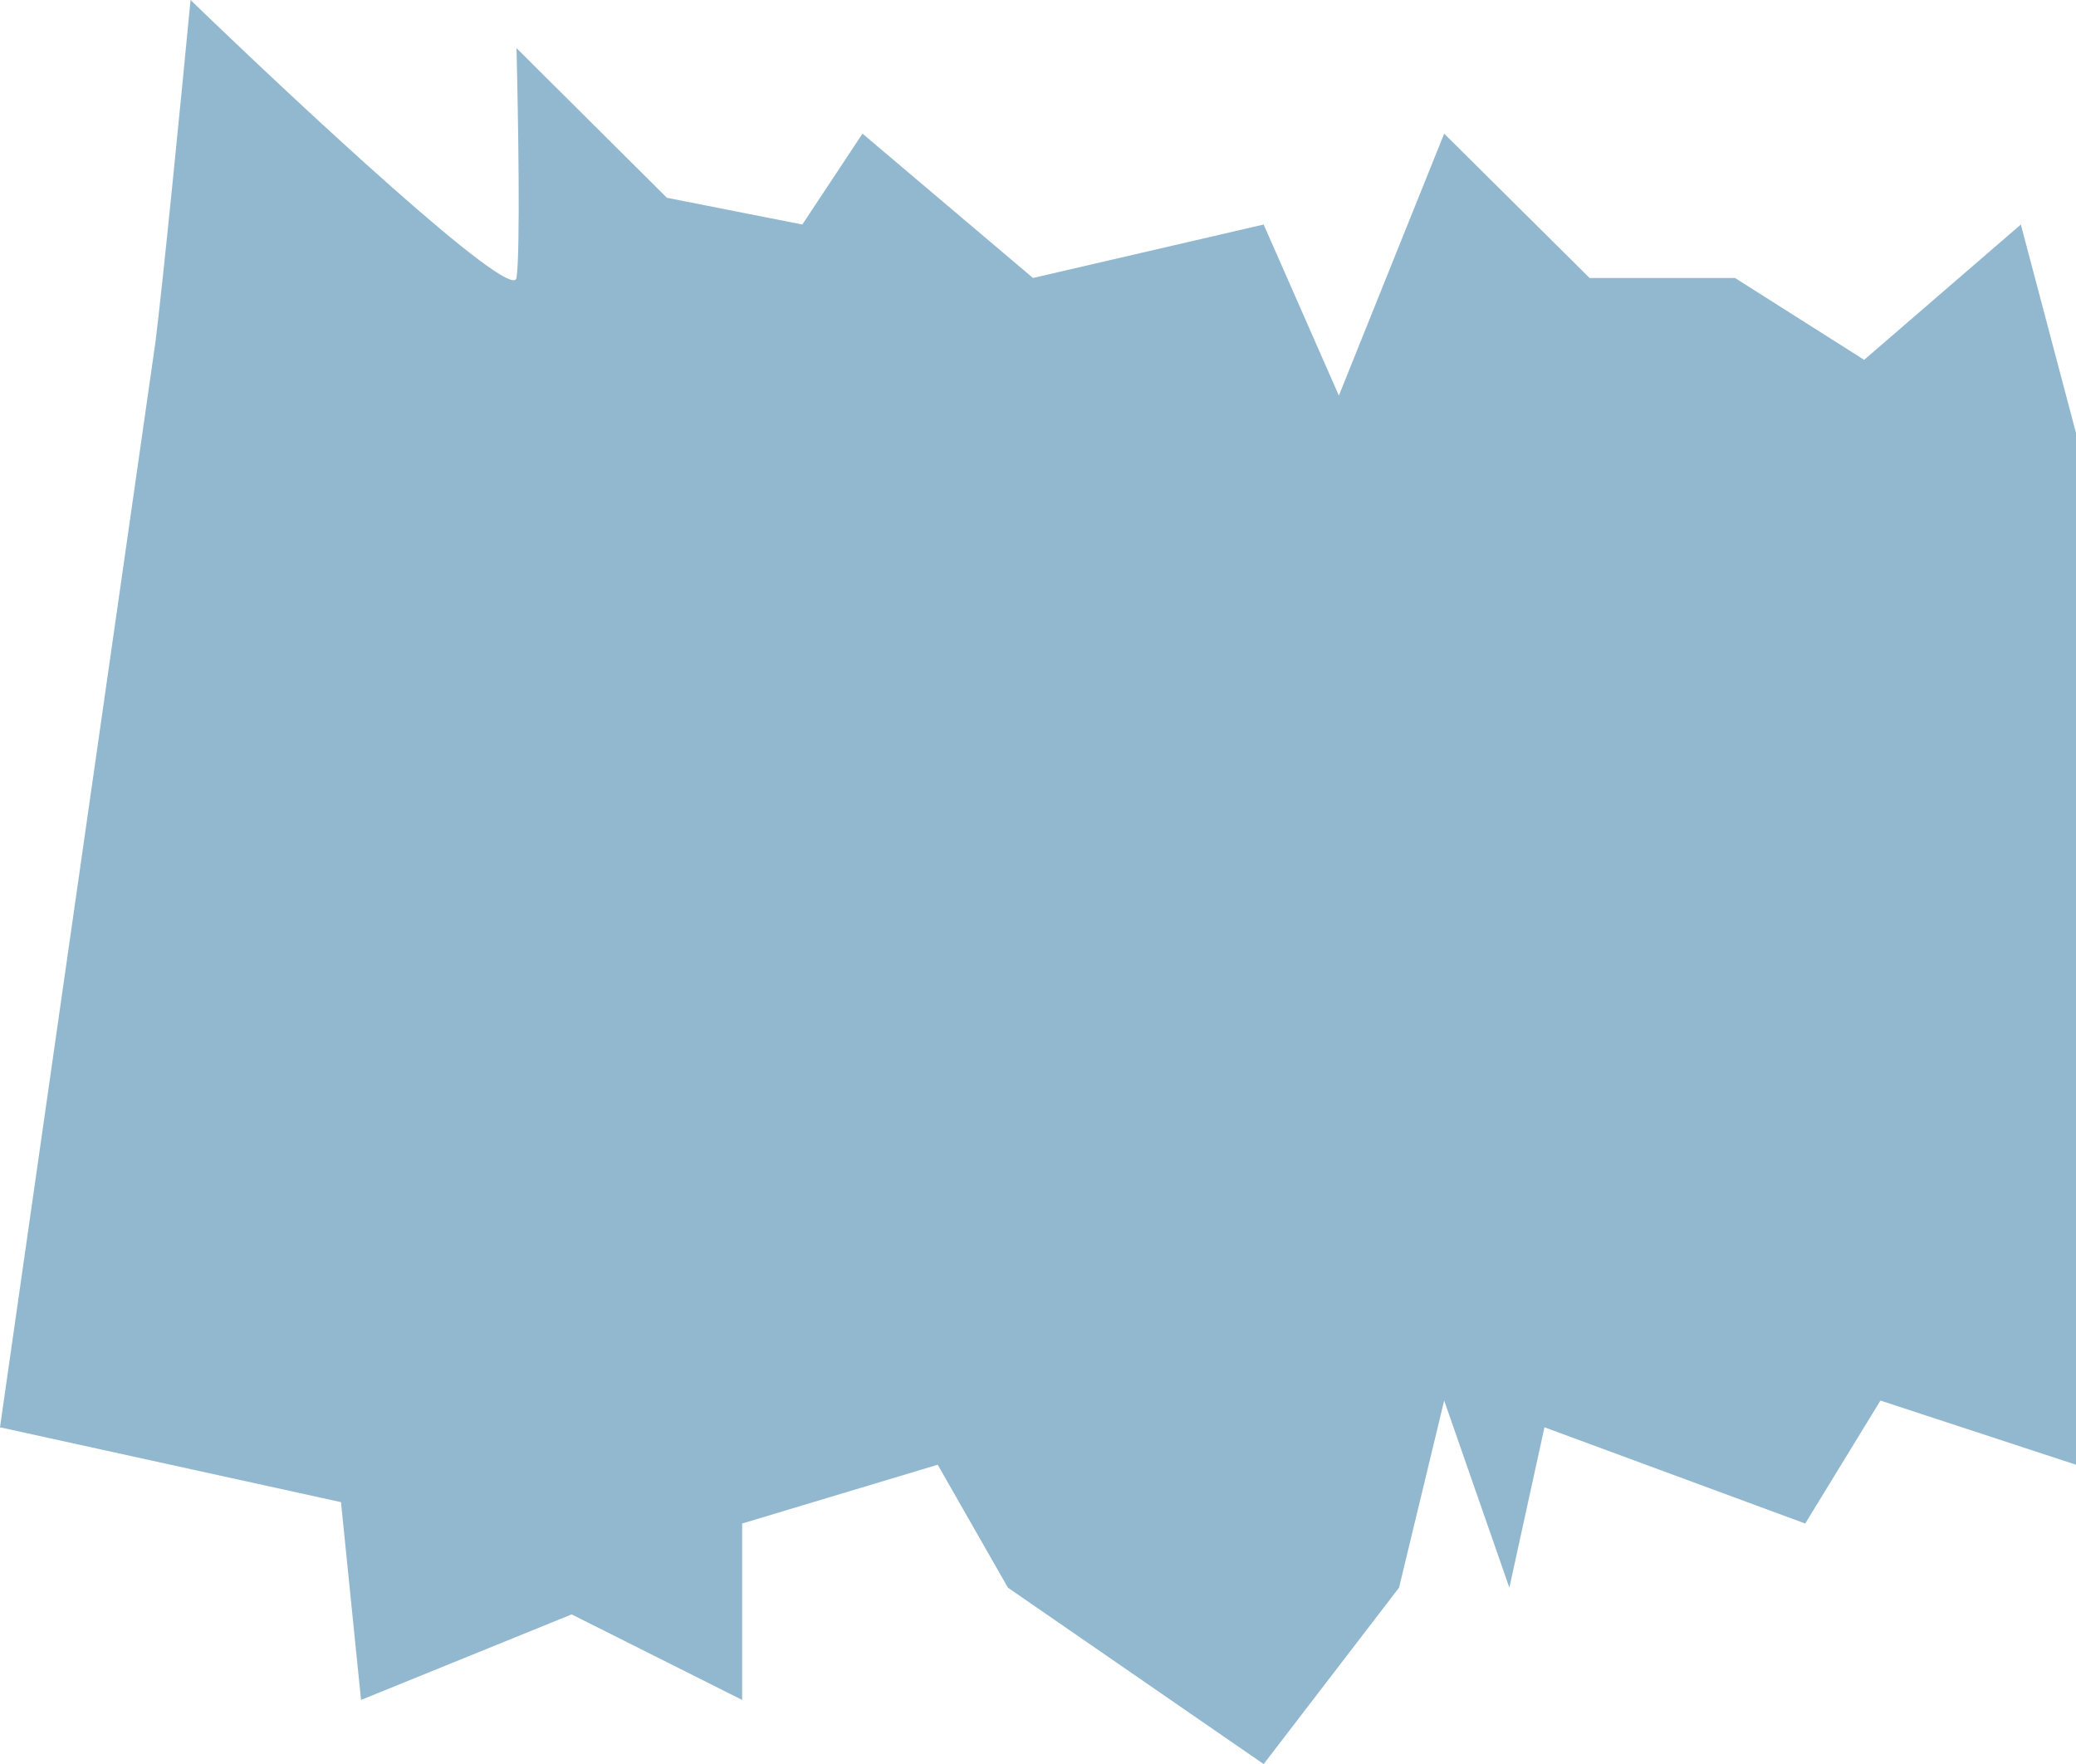 <?xml version="1.0" encoding="UTF-8"?> <svg xmlns="http://www.w3.org/2000/svg" width="1656" height="1407" viewBox="0 0 1656 1407" fill="none"> <path d="M152 0C145.333 69.639 130.4 221.709 124 272.873L0 1138.39L272 1198.08L288 1355.84L456 1287.62L592 1355.84V1215.14L748 1168.24L804 1266.3L1008 1407L1116 1266.3L1152 1117.07L1204 1266.3L1232 1138.39L1440 1215.14L1500 1117.07L1656 1168.24V345.355L1612 179.073L1487 287L1384 221.709H1268L1152 106.591L1068 315.509L1008 179.073L824 221.709L688 106.591L640 179.073L532 157.755L412 38.373C413.333 90.958 415.2 201.244 412 221.709C408.8 242.175 237.333 82.43 152 0Z" fill="#92B8CF"></path> </svg> 
